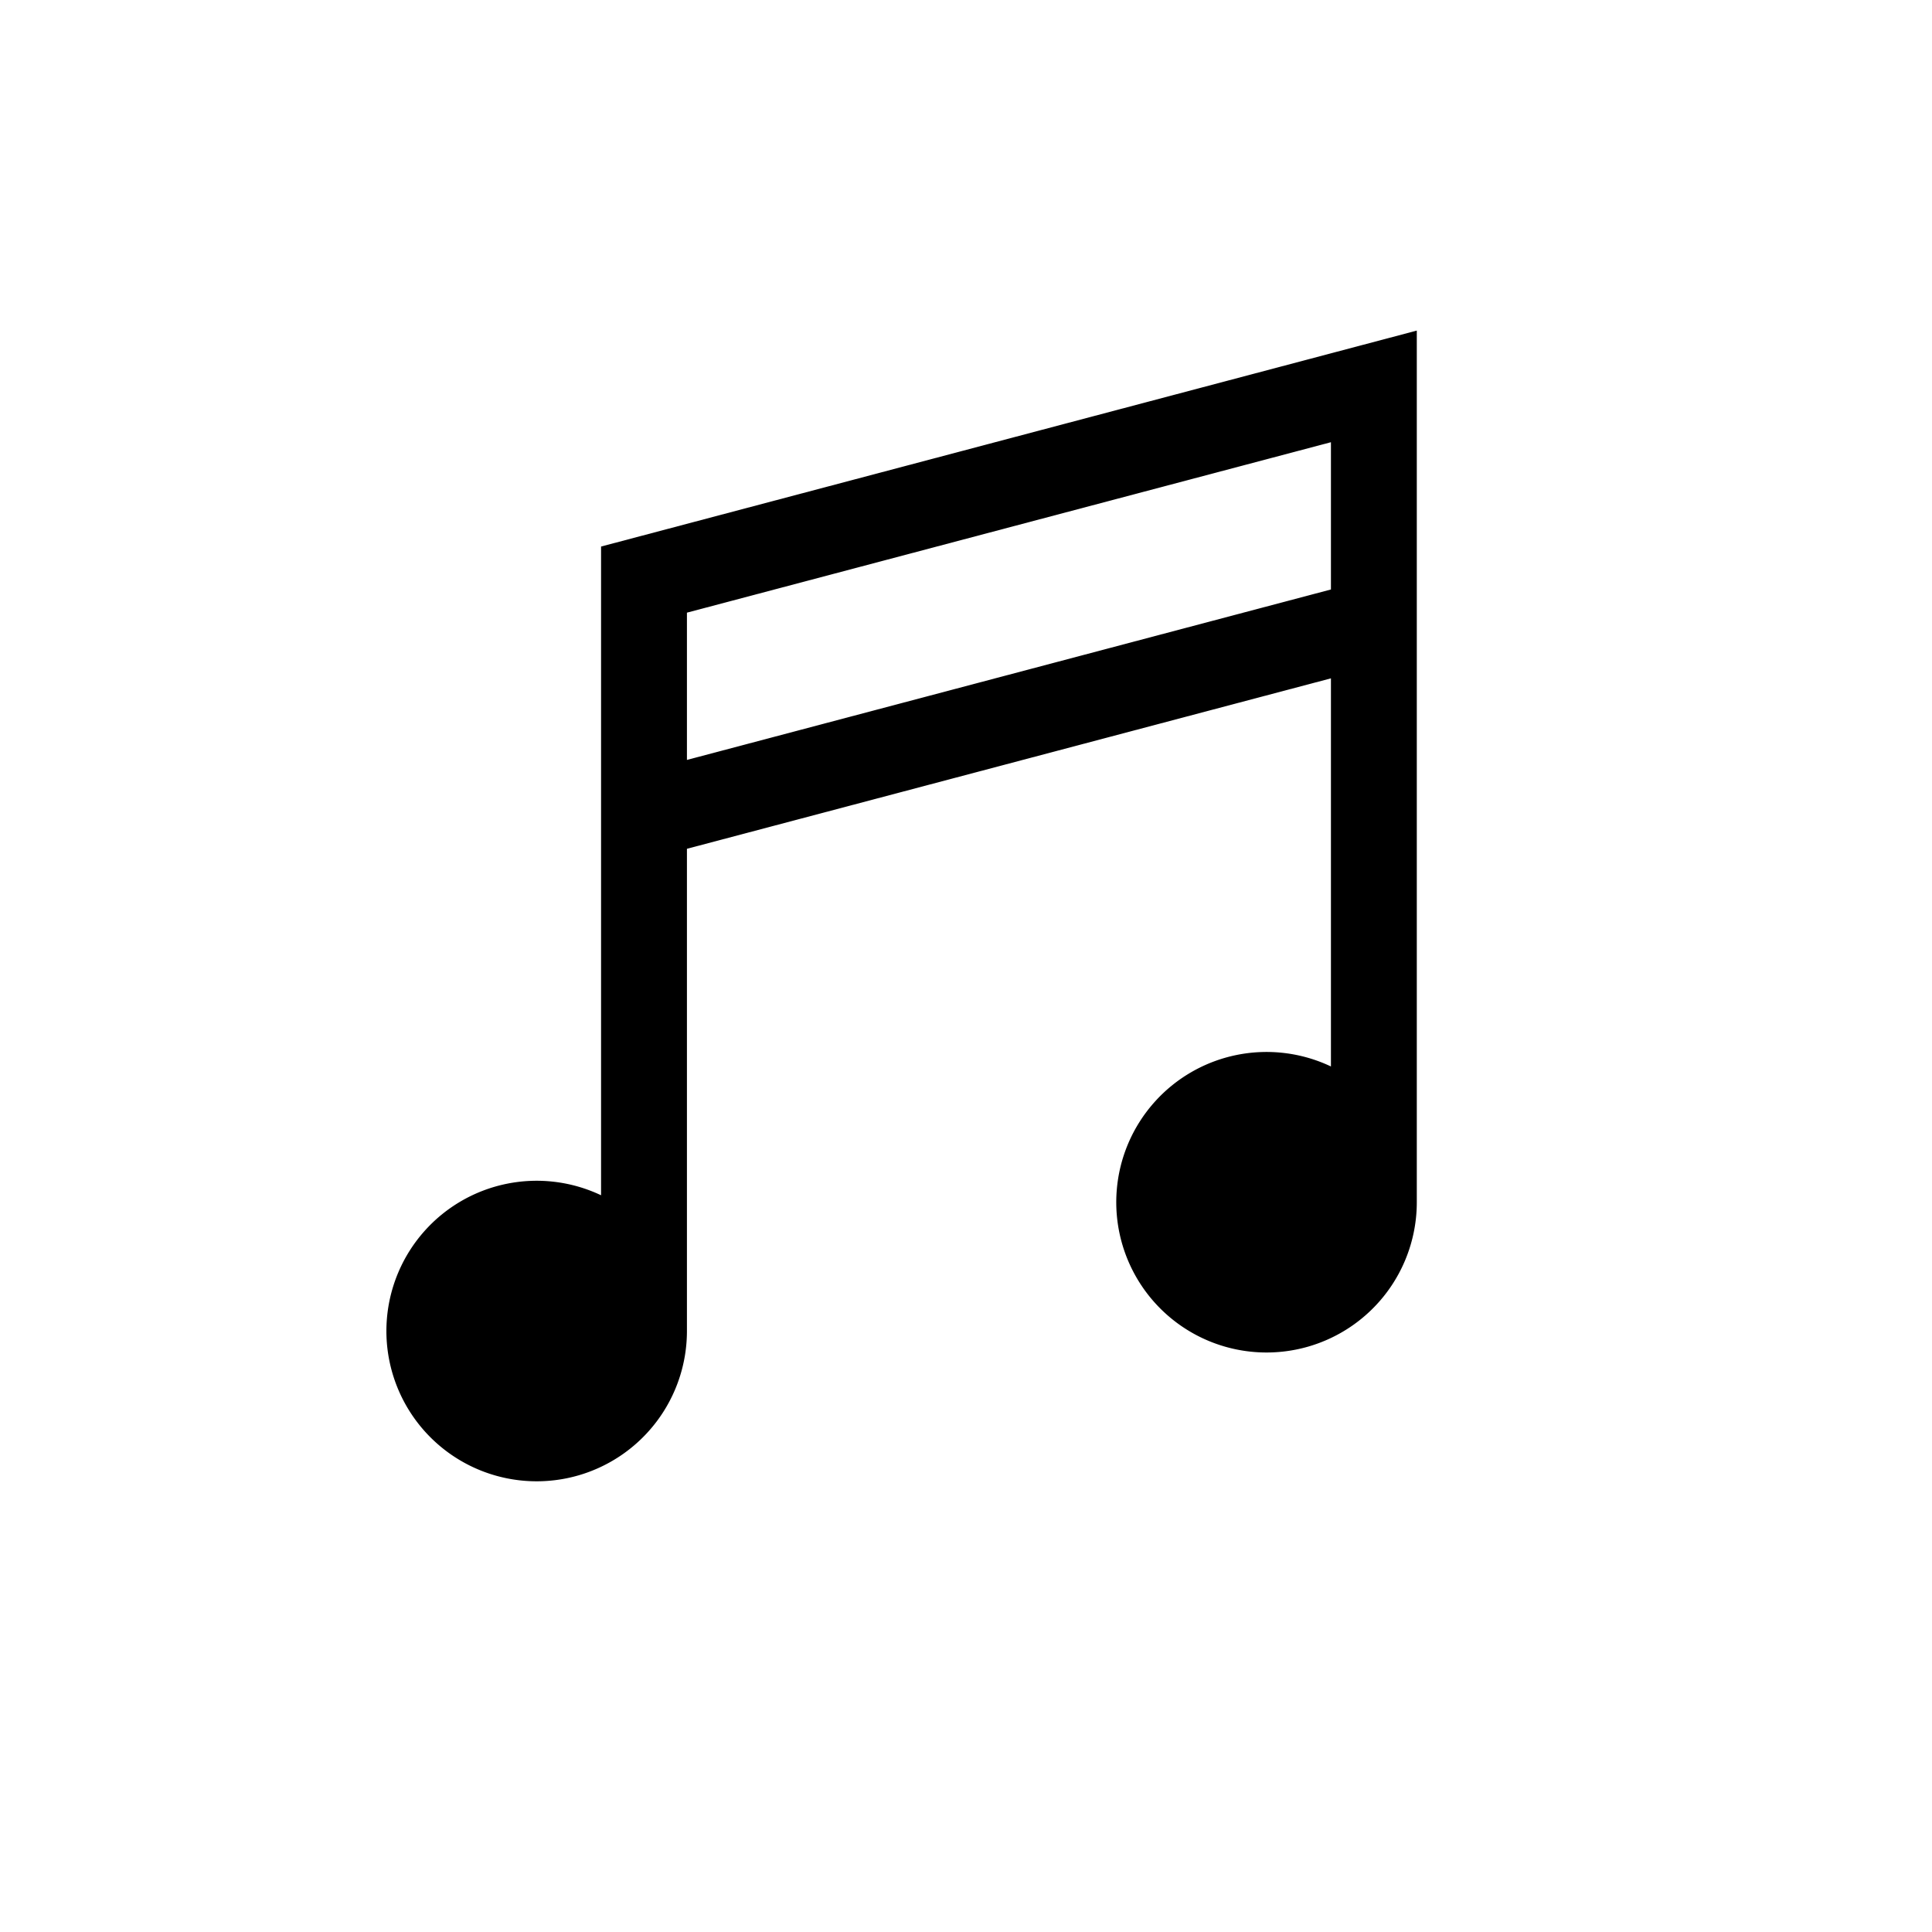 <?xml version="1.0" encoding="UTF-8"?>
<svg xmlns="http://www.w3.org/2000/svg" id="Ebene_2" data-name="Ebene 2" viewBox="0 0 90 90">
  <title>ewr</title>
  <path d="M28,25.46V55.68A7,7,0,1,0,32,62V39.54L62,31.6V49.68A7,7,0,1,0,66,56V15.4Zm4,9.94V28.54L62,20.6v6.86Z"></path>
</svg>
